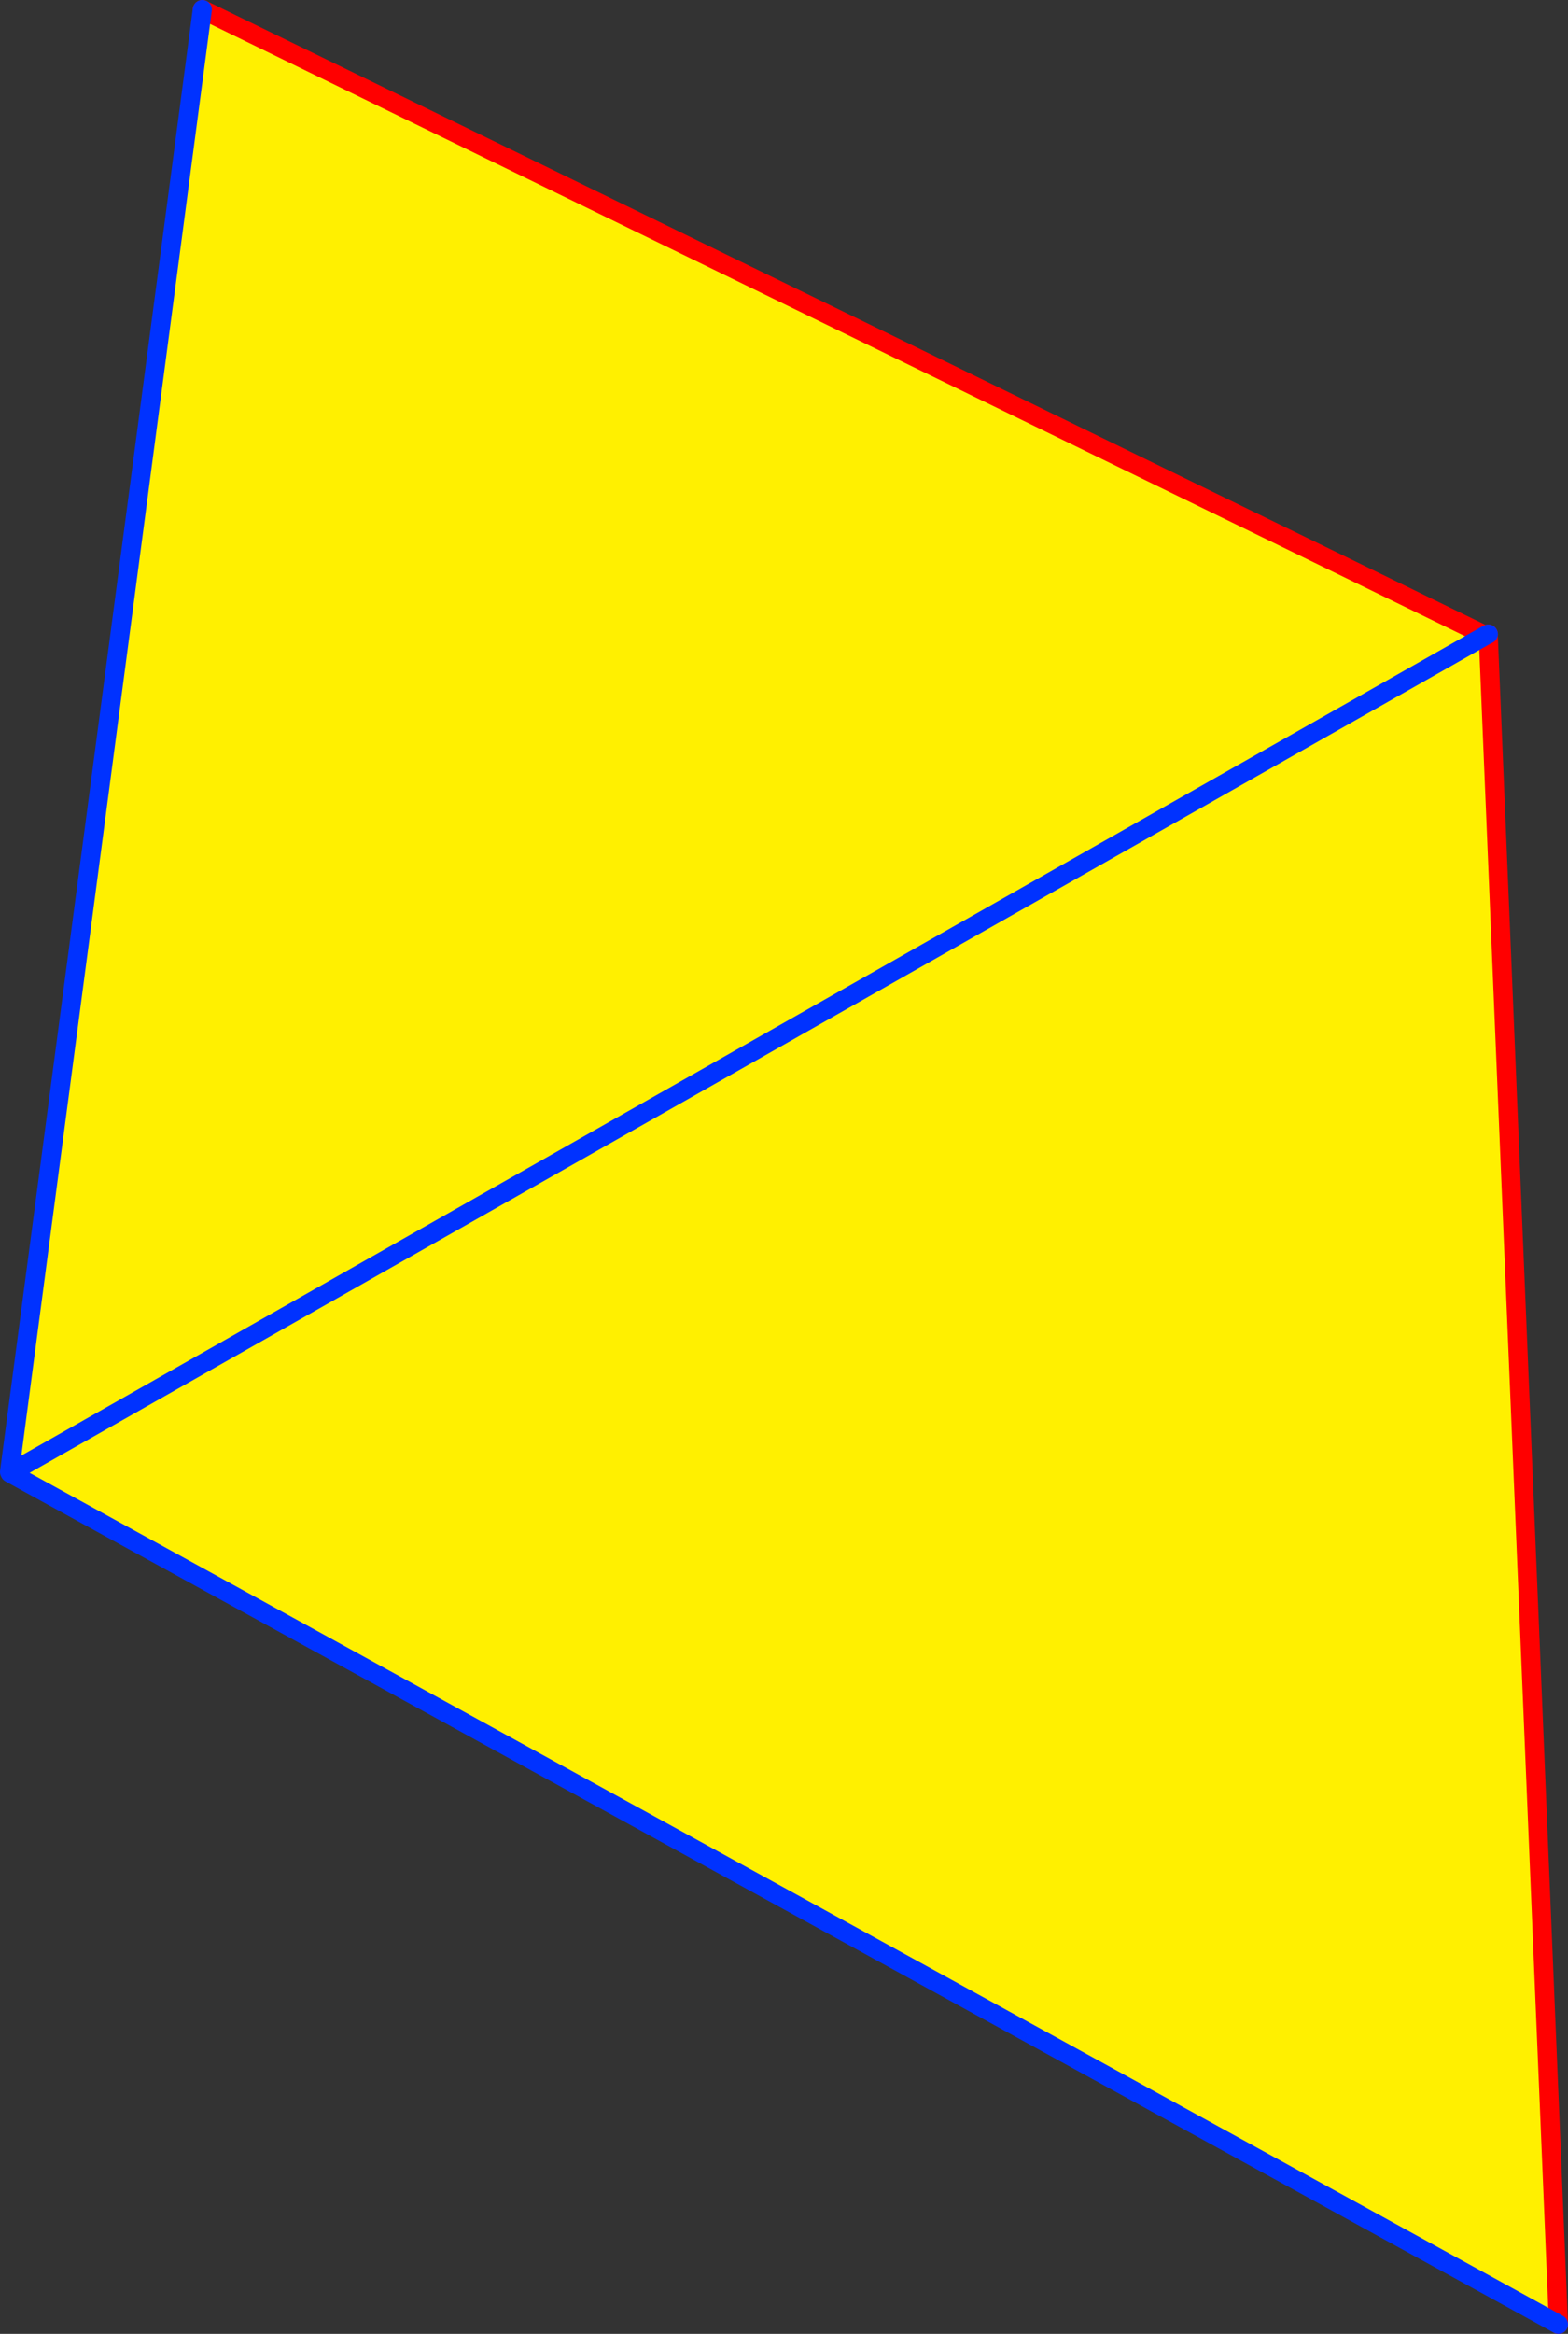 <?xml version="1.0" encoding="UTF-8" standalone="no"?>
<svg xmlns:xlink="http://www.w3.org/1999/xlink" height="244.4px" width="164.3px" xmlns="http://www.w3.org/2000/svg">
  <rect width="100%" height="100%" fill="#333333" stroke="none"/>
  <g transform="matrix(1.0, 0.0, 0.0, 1.0, -318.45, -71.05)">
    <path d="M474.1 137.6 L474.4 137.75 481.75 314.45 319.5 225.3 319.45 225.2 339.65 72.05 474.1 137.6 319.5 225.3 474.1 137.6" fill="#fff000" fill-rule="evenodd" stroke="none"/>
    <path d="M474.4 137.75 L474.4 137.45 M474.4 137.75 L481.75 314.45 M339.65 72.05 L474.1 137.6" fill="none" stroke="#ff0000" stroke-linecap="round" stroke-linejoin="round" stroke-width="2.0"/>
    <path d="M474.4 137.45 L474.1 137.6 319.5 225.3 319.45 225.2 339.65 72.05 M481.75 314.45 L319.5 225.3" fill="none" stroke="#0032ff" stroke-linecap="round" stroke-linejoin="round" stroke-width="2.0"/>
  </g>
</svg>
